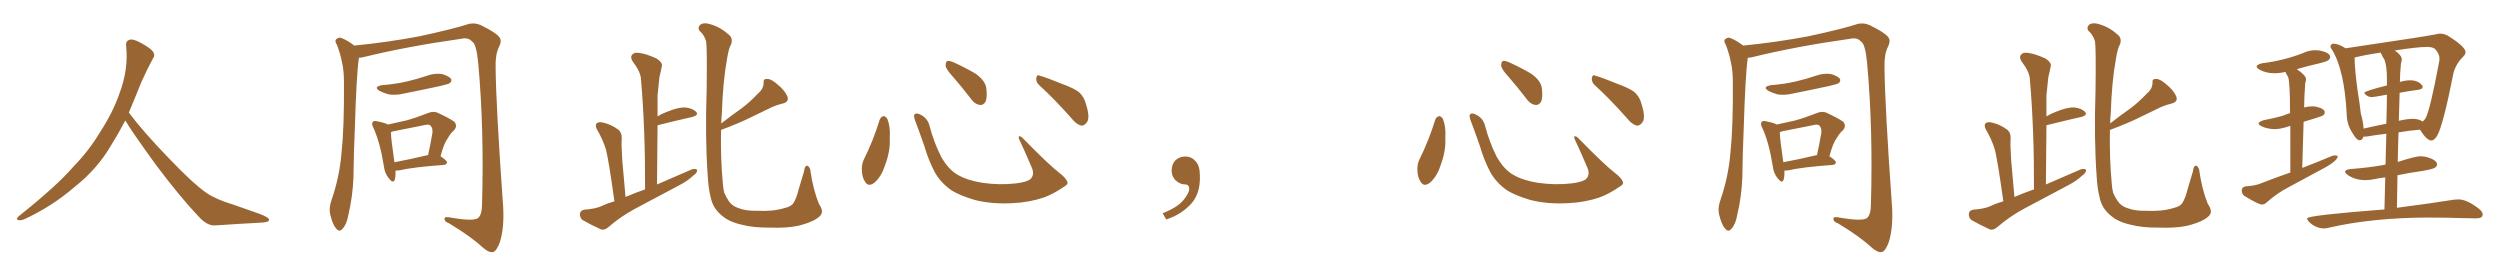 <svg xmlns="http://www.w3.org/2000/svg" xmlns:xlink="http://www.w3.org/1999/xlink" width="1350" height="150"><path fill="#996633" padding="10" d="M67.68 65.04L67.68 65.04L67.68 65.04Q63.72 72.51 60.06 78.37L60.06 78.37Q52.59 91.26 40.14 101.07L40.14 101.07Q27.83 111.62 13.18 118.36L13.18 118.36Q11.13 119.24 9.67 118.80L9.67 118.80Q8.50 118.36 9.96 116.89L9.96 116.89Q31.05 100.05 39.40 90.23L39.40 90.23Q47.90 81.59 54.05 71.34L54.05 71.34Q61.08 60.50 64.60 50.24L64.60 50.24Q69.43 37.21 68.12 24.90L68.12 24.90Q67.68 21.97 70.31 21.39L70.31 21.39Q71.92 20.95 76.03 23.14L76.03 23.14Q81.74 26.22 82.76 28.13L82.76 28.13Q83.94 30.03 82.47 31.79L82.47 31.79Q79.10 38.09 76.32 44.38L76.32 44.38Q72.80 53.17 69.58 60.79L69.58 60.79Q77.20 71.04 91.41 85.69L91.41 85.69Q104.30 99.17 111.47 104.15L111.47 104.15Q116.60 107.67 125.83 110.45L125.83 110.45Q133.30 113.09 140.04 115.43L140.04 115.43Q145.46 117.48 145.31 118.80L145.31 118.80Q145.17 120.12 140.33 120.26L140.33 120.26Q129.05 120.85 116.16 121.73L116.16 121.73Q111.91 122.02 107.37 117.04L107.37 117.04Q97.56 106.79 84.23 89.06L84.23 89.06Q70.31 69.87 67.68 65.04ZM193.80 31.20L193.80 31.20Q192.48 40.43 191.60 69.58L191.60 69.58Q191.02 82.47 190.87 95.80L190.87 95.80Q190.43 106.35 188.09 116.16L188.09 116.16Q187.21 121.14 185.01 123.49L185.01 123.49Q183.25 125.68 181.49 123.34L181.49 123.34Q179.59 121.29 178.27 115.58L178.27 115.58Q177.54 112.21 179.00 108.11L179.00 108.11Q183.40 95.36 184.42 82.47L184.42 82.47Q185.89 68.99 185.74 44.82L185.74 44.82Q185.74 37.94 184.72 33.84L184.72 33.84Q183.84 29.15 181.93 24.17L181.93 24.17Q180.76 22.41 181.35 21.39L181.35 21.39Q182.52 20.21 183.98 20.36L183.98 20.36Q187.79 21.83 191.31 24.61L191.31 24.61Q209.18 22.85 226.32 19.63L226.32 19.63Q244.78 15.67 253.27 12.89L253.27 12.89Q256.49 12.16 259.72 13.62L259.72 13.62Q267.77 17.58 269.53 19.92L269.53 19.92Q271.29 21.83 269.38 25.49L269.38 25.49Q267.48 29.44 267.63 36.04L267.63 36.04Q267.77 56.54 271.73 112.06L271.73 112.06Q272.31 123.05 269.97 130.66L269.97 130.66Q268.21 135.50 266.31 136.08L266.31 136.08Q264.11 136.67 260.45 133.45L260.45 133.45Q254.30 127.73 242.43 120.56L242.43 120.56Q240.23 119.82 240.09 118.51L240.09 118.51Q239.65 116.89 242.43 117.33L242.43 117.33Q255.47 119.68 258.11 117.77L258.11 117.77Q260.30 116.02 260.30 110.16L260.30 110.16Q261.47 69.73 258.25 34.13L258.25 34.13Q257.23 23.44 254.88 22.41L254.88 22.41Q252.98 20.07 249.02 20.95L249.02 20.95Q219.87 25.05 196.00 30.91L196.00 30.91Q194.82 31.20 193.80 31.20ZM206.25 46.00L206.25 46.00Q213.57 45.41 219.87 43.95L219.87 43.95Q225.44 42.63 230.71 40.87L230.71 40.87Q234.67 39.40 238.77 39.99L238.77 39.99Q242.58 41.16 243.60 42.63L243.60 42.63Q244.04 43.80 243.02 44.82L243.02 44.82Q242.29 45.41 237.74 46.44L237.74 46.44Q227.64 48.63 217.97 50.54L217.97 50.54Q213.87 51.56 209.91 50.98L209.91 50.98Q206.84 50.10 204.93 49.07L204.93 49.07Q201.42 46.88 206.25 46.00ZM213.57 92.14L213.57 92.14Q213.72 95.21 213.13 97.12L213.13 97.12Q212.26 99.32 209.91 96.24L209.91 96.24Q207.71 93.60 207.28 89.65L207.28 89.65Q205.22 76.76 201.56 68.85L201.56 68.85Q200.39 66.65 201.42 65.77L201.42 65.77Q201.86 65.04 203.61 65.48L203.61 65.48Q208.01 66.36 209.47 67.24L209.47 67.24Q214.60 66.06 219.43 65.04L219.43 65.04Q225.15 63.43 231.01 61.08L231.01 61.08Q233.79 59.91 236.13 60.79L236.13 60.79Q243.02 64.01 245.36 65.77L245.36 65.77Q247.27 68.12 245.07 70.46L245.07 70.46Q243.16 72.07 241.70 74.85L241.70 74.85Q239.79 77.20 237.89 84.38L237.89 84.38Q241.41 86.72 241.41 87.74L241.41 87.74Q241.11 88.92 239.65 89.06L239.65 89.06Q223.24 90.23 215.63 91.99L215.63 91.99Q214.45 92.14 213.57 92.14ZM230.86 83.79L230.86 83.79L230.86 83.79Q231.01 83.79 231.15 83.79L231.15 83.79Q232.47 78.08 233.50 71.78L233.50 71.78Q233.79 69.14 232.47 67.82L232.47 67.82Q231.59 66.94 229.39 67.53L229.39 67.53Q221.19 69.14 212.40 70.90L212.40 70.90Q211.67 71.04 211.08 71.48L211.08 71.48Q211.23 75.59 212.99 87.60L212.99 87.60Q221.04 86.13 230.86 83.79ZM331.79 108.69L331.79 108.69Q328.71 86.57 327.25 80.86L327.25 80.86Q325.49 75.15 322.27 69.73L322.27 69.73Q321.24 67.53 322.27 66.50L322.27 66.50Q323.58 65.63 325.78 66.21L325.78 66.21Q330.03 67.24 333.69 69.87L333.69 69.87Q335.89 71.48 335.74 75L335.74 75Q335.45 77.34 336.04 86.72L336.04 86.72Q336.77 94.78 337.79 106.35L337.79 106.35Q342.92 104.15 348.34 102.25L348.34 102.25Q348.49 70.31 346.14 42.92L346.14 42.92Q346.00 38.82 341.60 33.11L341.60 33.11Q340.14 30.76 341.46 29.44L341.46 29.44Q342.48 28.13 345.12 28.56L345.12 28.56Q348.93 29.00 354.64 31.64L354.64 31.64Q357.86 33.84 357.42 35.60L357.42 35.60Q356.98 38.09 356.10 41.60L356.10 41.60Q355.66 45.56 355.08 51.42L355.08 51.42Q355.08 56.98 355.08 62.84L355.08 62.84Q357.42 61.38 360.21 60.35L360.21 60.35Q366.36 57.86 370.02 58.01L370.02 58.01Q373.97 58.45 375.88 60.35L375.88 60.35Q377.49 62.11 373.97 63.13L373.97 63.13Q366.06 64.89 355.52 67.53L355.52 67.53Q355.08 67.53 355.08 67.68L355.08 67.68Q354.93 83.20 354.79 99.61L354.79 99.61Q364.45 95.51 373.39 91.55L373.39 91.55Q375.44 90.82 376.46 91.70L376.46 91.70Q376.61 93.31 374.41 94.78L374.41 94.78Q371.34 97.71 366.80 100.05L366.80 100.05Q354.93 106.35 343.07 112.65L343.07 112.65Q335.16 116.89 328.42 122.75L328.42 122.75Q326.51 124.37 324.61 123.93L324.61 123.93Q318.90 121.29 314.79 118.95L314.79 118.95Q313.04 117.77 313.18 115.43L313.18 115.43Q313.33 113.67 315.53 113.23L315.53 113.23Q321.53 112.79 324.76 111.33L324.76 111.33Q328.13 109.72 331.79 108.69ZM389.36 70.17L389.36 70.17L389.36 70.17Q389.06 85.84 390.38 99.46L390.38 99.46Q390.53 101.95 391.11 104.15L391.11 104.15Q392.14 106.49 393.60 108.69L393.60 108.69Q395.51 111.33 398.73 112.35L398.73 112.35Q402.69 113.96 408.98 113.82L408.98 113.82Q417.33 114.26 423.63 112.35L423.63 112.35Q427.44 111.47 428.47 109.57L428.47 109.57Q430.08 107.23 431.40 101.81L431.40 101.81Q433.15 96.09 434.18 92.58L434.18 92.58Q434.62 88.77 436.38 89.65L436.38 89.65Q437.70 90.97 437.70 92.72L437.70 92.72Q439.16 102.54 442.24 110.16L442.24 110.16Q445.17 114.26 442.82 116.60L442.82 116.60Q439.89 119.53 432.86 121.44L432.86 121.44Q426.42 123.34 414.40 122.90L414.40 122.90Q406.79 122.90 400.93 121.44L400.93 121.44Q395.51 120.26 391.99 118.07L391.99 118.07Q387.45 114.99 385.55 111.47L385.55 111.47Q384.23 109.13 383.64 105.91L383.64 105.91Q382.62 102.10 382.18 95.07L382.18 95.07Q380.71 74.85 381.59 48.34L381.59 48.34Q381.88 25.93 381.30 22.27L381.30 22.27Q380.13 18.60 377.78 16.70L377.78 16.70Q376.61 15.09 377.93 13.62L377.93 13.62Q379.25 12.16 382.32 12.74L382.32 12.74Q388.48 14.21 393.02 18.31L393.02 18.31Q396.09 20.36 394.78 24.02L394.78 24.02Q393.60 25.63 392.58 31.93L392.58 31.93Q390.38 43.80 389.79 61.52L389.79 61.52Q389.50 64.01 389.50 66.65L389.50 66.65Q395.07 62.26 400.34 58.59L400.34 58.59Q404.88 55.22 409.42 50.39L409.42 50.39Q412.35 47.90 412.35 44.68L412.35 44.68Q412.06 42.48 414.26 42.63L414.26 42.63Q416.31 42.48 419.82 45.56L419.82 45.56Q423.63 48.63 425.10 51.86L425.10 51.86Q426.42 55.08 422.46 55.96L422.46 55.96Q418.36 56.98 414.70 58.89L414.70 58.89Q410.16 61.08 405.32 63.43L405.32 63.43Q399.17 66.50 389.36 70.17ZM475.05 64.60L475.05 64.60Q475.63 63.13 477.10 62.70L477.10 62.70Q478.13 62.70 479.15 64.16L479.15 64.16Q480.91 68.55 480.47 74.41L480.47 74.41Q480.91 81.45 477.83 89.50L477.83 89.50Q475.93 95.36 472.27 98.58L472.27 98.58Q468.90 101.22 467.14 98.14L467.14 98.14Q465.38 95.65 465.38 91.26L465.38 91.26Q465.38 88.48 466.41 86.28L466.41 86.28Q471.53 76.03 475.05 64.60ZM576.42 98.44L576.42 98.44Q576.86 99.46 574.66 100.78L574.66 100.78Q568.65 104.88 563.67 106.64L563.67 106.64Q555.91 109.28 546.68 109.72L546.68 109.72Q535.25 110.30 526.32 107.96L526.32 107.96Q518.41 105.62 513.87 102.83L513.87 102.83Q508.01 98.73 504.79 93.02L504.79 93.02Q501.27 86.28 499.07 78.66L499.07 78.66Q495.70 68.99 494.24 65.33L494.24 65.33Q493.21 62.40 493.80 61.82L493.80 61.82Q494.82 60.64 497.46 62.11L497.46 62.11Q500.98 64.01 502.00 68.12L502.00 68.12Q504.20 76.61 508.15 84.52L508.15 84.52Q512.11 91.55 517.09 94.34L517.09 94.34Q522.22 97.41 530.57 98.73L530.57 98.73Q539.94 100.05 548.73 99.02L548.73 99.02Q554.74 98.29 556.64 96.53L556.64 96.53Q558.69 94.19 557.23 90.67L557.23 90.67Q553.71 82.32 550.20 74.85L550.20 74.85Q549.90 73.68 550.34 73.54L550.34 73.54Q551.22 73.54 552.25 74.56L552.25 74.56Q566.75 89.36 572.17 93.46L572.17 93.46Q575.83 96.24 576.42 98.44ZM514.60 41.46L514.60 41.46Q510.79 37.35 510.64 35.45L510.64 35.45Q510.64 33.40 511.52 32.96L511.52 32.96Q512.70 32.67 515.04 33.69L515.04 33.69Q521.48 36.62 526.90 39.84L526.90 39.84Q532.18 43.65 532.62 47.75L532.62 47.75Q533.20 52.59 532.18 54.93L532.18 54.93Q531.01 56.84 529.25 56.69L529.25 56.69Q526.76 56.40 524.85 54.05L524.85 54.05Q519.58 47.17 514.60 41.46ZM561.33 46.14L561.33 46.14L561.33 46.14Q559.42 44.53 559.57 42.19L559.57 42.19Q560.01 39.99 561.47 40.87L561.47 40.87Q565.58 42.04 573.05 45.12L573.05 45.12Q579.93 47.61 582.71 49.80L582.71 49.80Q585.64 52.59 586.52 56.54L586.52 56.54Q588.87 64.01 586.67 66.36L586.67 66.36Q585.35 67.97 583.89 67.82L583.89 67.82Q581.25 67.24 578.47 63.72L578.47 63.72Q569.24 53.32 561.33 46.14ZM647.75 91.99L647.75 91.99L647.75 91.99Q648.93 103.27 643.65 109.57L643.65 109.57Q638.09 115.87 629.74 118.51L629.74 118.51L627.83 115.14Q636.47 111.77 639.70 107.23L639.70 107.23Q642.19 103.86 642.19 101.95L642.19 101.95Q642.04 99.61 640.14 99.61L640.14 99.61Q637.06 99.61 634.72 97.27L634.72 97.27Q632.67 95.21 632.67 91.99L632.67 91.99Q632.81 88.48 634.72 86.57L634.72 86.57Q636.91 84.52 640.14 84.52L640.14 84.52Q642.92 84.52 644.82 86.28L644.82 86.28Q647.31 88.33 647.75 91.99ZM775.05 64.60L775.05 64.60Q775.63 63.13 777.10 62.70L777.10 62.70Q778.13 62.70 779.15 64.16L779.15 64.16Q780.91 68.55 780.47 74.41L780.47 74.41Q780.91 81.45 777.83 89.50L777.83 89.50Q775.93 95.36 772.27 98.58L772.27 98.58Q768.90 101.22 767.14 98.14L767.14 98.14Q765.38 95.65 765.38 91.26L765.38 91.26Q765.38 88.48 766.41 86.28L766.41 86.28Q771.53 76.03 775.05 64.60ZM876.42 98.44L876.42 98.44Q876.86 99.46 874.66 100.78L874.66 100.78Q868.65 104.88 863.67 106.64L863.67 106.64Q855.91 109.28 846.68 109.72L846.68 109.72Q835.25 110.30 826.32 107.96L826.32 107.96Q818.41 105.62 813.87 102.83L813.87 102.83Q808.01 98.73 804.79 93.02L804.79 93.02Q801.27 86.28 799.07 78.66L799.07 78.66Q795.70 68.99 794.24 65.33L794.24 65.33Q793.21 62.40 793.80 61.82L793.80 61.82Q794.82 60.64 797.46 62.11L797.46 62.11Q800.98 64.01 802.00 68.12L802.00 68.12Q804.20 76.61 808.15 84.52L808.15 84.52Q812.11 91.55 817.09 94.34L817.09 94.34Q822.22 97.41 830.57 98.73L830.57 98.73Q839.94 100.05 848.73 99.02L848.73 99.02Q854.74 98.29 856.64 96.53L856.64 96.53Q858.69 94.19 857.23 90.67L857.23 90.67Q853.71 82.32 850.20 74.85L850.20 74.85Q849.90 73.68 850.34 73.54L850.34 73.54Q851.22 73.54 852.25 74.56L852.25 74.56Q866.75 89.36 872.17 93.46L872.17 93.46Q875.83 96.24 876.42 98.44ZM814.60 41.46L814.60 41.46Q810.79 37.35 810.64 35.45L810.64 35.45Q810.64 33.40 811.52 32.96L811.52 32.96Q812.70 32.67 815.04 33.69L815.04 33.69Q821.48 36.62 826.90 39.84L826.90 39.84Q832.18 43.65 832.62 47.75L832.62 47.75Q833.20 52.59 832.18 54.93L832.18 54.93Q831.01 56.84 829.25 56.69L829.25 56.69Q826.76 56.40 824.85 54.05L824.85 54.05Q819.58 47.17 814.60 41.46ZM861.33 46.14L861.33 46.14L861.33 46.14Q859.42 44.53 859.57 42.19L859.57 42.19Q860.01 39.99 861.47 40.87L861.47 40.87Q865.58 42.04 873.05 45.12L873.05 45.12Q879.93 47.61 882.71 49.80L882.71 49.80Q885.64 52.59 886.52 56.54L886.52 56.54Q888.87 64.01 886.67 66.36L886.67 66.36Q885.35 67.97 883.89 67.82L883.89 67.82Q881.25 67.24 878.47 63.72L878.47 63.72Q869.24 53.32 861.33 46.14ZM943.80 31.20L943.80 31.20Q942.48 40.43 941.60 69.58L941.60 69.58Q941.02 82.47 940.87 95.80L940.87 95.80Q940.43 106.35 938.09 116.16L938.09 116.16Q937.21 121.14 935.01 123.49L935.01 123.49Q933.25 125.68 931.49 123.34L931.49 123.34Q929.59 121.29 928.27 115.58L928.27 115.58Q927.54 112.21 929.00 108.11L929.00 108.11Q933.40 95.36 934.42 82.47L934.42 82.47Q935.89 68.99 935.74 44.82L935.74 44.82Q935.74 37.94 934.72 33.84L934.72 33.84Q933.84 29.15 931.93 24.17L931.93 24.17Q930.76 22.41 931.35 21.39L931.35 21.39Q932.52 20.21 933.98 20.36L933.98 20.36Q937.79 21.83 941.31 24.61L941.31 24.61Q959.18 22.85 976.32 19.63L976.32 19.63Q994.78 15.67 1003.27 12.89L1003.27 12.89Q1006.49 12.16 1009.72 13.62L1009.72 13.62Q1017.77 17.58 1019.53 19.92L1019.53 19.92Q1021.29 21.83 1019.38 25.49L1019.38 25.49Q1017.48 29.44 1017.63 36.04L1017.63 36.04Q1017.77 56.54 1021.73 112.06L1021.73 112.06Q1022.31 123.05 1019.97 130.66L1019.97 130.66Q1018.21 135.50 1016.31 136.08L1016.31 136.08Q1014.11 136.67 1010.45 133.45L1010.45 133.45Q1004.30 127.73 992.43 120.56L992.43 120.56Q990.23 119.82 990.09 118.51L990.09 118.51Q989.65 116.89 992.43 117.33L992.43 117.33Q1005.47 119.68 1008.11 117.77L1008.11 117.77Q1010.30 116.02 1010.30 110.16L1010.30 110.16Q1011.47 69.73 1008.25 34.13L1008.25 34.13Q1007.23 23.44 1004.88 22.41L1004.88 22.41Q1002.98 20.07 999.02 20.95L999.02 20.95Q969.87 25.05 946.00 30.91L946.00 30.91Q944.82 31.20 943.80 31.20ZM956.25 46.00L956.25 46.00Q963.57 45.41 969.87 43.95L969.87 43.95Q975.44 42.63 980.71 40.87L980.71 40.87Q984.67 39.40 988.77 39.99L988.77 39.99Q992.58 41.16 993.60 42.63L993.60 42.63Q994.04 43.80 993.02 44.82L993.02 44.82Q992.29 45.41 987.74 46.44L987.74 46.44Q977.64 48.63 967.97 50.54L967.97 50.54Q963.87 51.56 959.91 50.98L959.91 50.98Q956.84 50.10 954.93 49.07L954.93 49.07Q951.42 46.88 956.25 46.00ZM963.57 92.14L963.57 92.14Q963.72 95.21 963.13 97.12L963.13 97.12Q962.26 99.32 959.91 96.24L959.91 96.24Q957.71 93.60 957.28 89.65L957.28 89.65Q955.22 76.76 951.56 68.85L951.56 68.85Q950.39 66.65 951.42 65.77L951.42 65.77Q951.86 65.04 953.61 65.48L953.61 65.48Q958.01 66.36 959.47 67.24L959.47 67.24Q964.60 66.06 969.43 65.04L969.43 65.04Q975.15 63.43 981.01 61.08L981.01 61.08Q983.79 59.91 986.13 60.79L986.13 60.79Q993.02 64.01 995.36 65.77L995.36 65.77Q997.27 68.12 995.07 70.46L995.07 70.46Q993.16 72.07 991.70 74.85L991.70 74.85Q989.79 77.20 987.89 84.38L987.89 84.38Q991.41 86.72 991.41 87.74L991.41 87.74Q991.11 88.92 989.65 89.06L989.65 89.06Q973.24 90.23 965.63 91.99L965.63 91.99Q964.45 92.14 963.57 92.14ZM980.86 83.79L980.86 83.79L980.86 83.79Q981.01 83.79 981.15 83.79L981.15 83.79Q982.47 78.08 983.50 71.78L983.50 71.78Q983.79 69.14 982.47 67.82L982.47 67.82Q981.59 66.94 979.39 67.53L979.39 67.53Q971.19 69.14 962.40 70.90L962.40 70.90Q961.67 71.04 961.08 71.48L961.08 71.48Q961.23 75.59 962.99 87.60L962.99 87.60Q971.04 86.13 980.86 83.79ZM1081.79 108.69L1081.79 108.69Q1078.71 86.57 1077.25 80.86L1077.25 80.86Q1075.49 75.15 1072.27 69.73L1072.27 69.73Q1071.24 67.53 1072.27 66.50L1072.27 66.50Q1073.58 65.63 1075.78 66.21L1075.78 66.21Q1080.03 67.24 1083.69 69.87L1083.69 69.87Q1085.89 71.48 1085.74 75L1085.74 75Q1085.45 77.34 1086.04 86.72L1086.04 86.72Q1086.77 94.78 1087.79 106.35L1087.79 106.35Q1092.92 104.15 1098.34 102.25L1098.34 102.25Q1098.49 70.31 1096.14 42.92L1096.14 42.92Q1096.00 38.82 1091.60 33.11L1091.60 33.11Q1090.14 30.76 1091.46 29.44L1091.46 29.44Q1092.48 28.13 1095.12 28.56L1095.12 28.56Q1098.93 29.00 1104.64 31.64L1104.64 31.64Q1107.86 33.84 1107.42 35.60L1107.42 35.60Q1106.98 38.09 1106.10 41.60L1106.10 41.60Q1105.66 45.56 1105.08 51.42L1105.08 51.42Q1105.08 56.98 1105.08 62.84L1105.08 62.84Q1107.42 61.38 1110.21 60.35L1110.21 60.35Q1116.36 57.86 1120.02 58.01L1120.02 58.01Q1123.97 58.45 1125.88 60.35L1125.88 60.35Q1127.49 62.11 1123.97 63.13L1123.97 63.13Q1116.06 64.89 1105.52 67.53L1105.52 67.53Q1105.08 67.53 1105.08 67.68L1105.08 67.68Q1104.93 83.20 1104.79 99.61L1104.79 99.61Q1114.45 95.51 1123.39 91.55L1123.39 91.55Q1125.44 90.82 1126.46 91.70L1126.46 91.70Q1126.61 93.31 1124.41 94.78L1124.41 94.78Q1121.34 97.71 1116.80 100.05L1116.80 100.05Q1104.93 106.35 1093.07 112.65L1093.07 112.65Q1085.16 116.89 1078.42 122.75L1078.42 122.75Q1076.51 124.37 1074.61 123.93L1074.61 123.93Q1068.90 121.29 1064.79 118.95L1064.79 118.95Q1063.04 117.77 1063.18 115.43L1063.18 115.43Q1063.33 113.67 1065.53 113.23L1065.53 113.23Q1071.53 112.79 1074.76 111.33L1074.76 111.33Q1078.13 109.72 1081.79 108.69ZM1139.36 70.17L1139.36 70.17L1139.36 70.17Q1139.06 85.84 1140.38 99.46L1140.38 99.46Q1140.53 101.95 1141.11 104.15L1141.11 104.15Q1142.14 106.49 1143.60 108.69L1143.60 108.69Q1145.51 111.33 1148.73 112.35L1148.73 112.35Q1152.69 113.96 1158.98 113.82L1158.98 113.82Q1167.33 114.26 1173.63 112.35L1173.63 112.35Q1177.44 111.47 1178.47 109.57L1178.47 109.57Q1180.08 107.23 1181.40 101.81L1181.40 101.81Q1183.15 96.09 1184.18 92.58L1184.18 92.58Q1184.62 88.77 1186.38 89.65L1186.38 89.65Q1187.70 90.97 1187.70 92.72L1187.70 92.72Q1189.16 102.54 1192.24 110.16L1192.24 110.16Q1195.17 114.26 1192.82 116.60L1192.82 116.60Q1189.89 119.53 1182.86 121.44L1182.86 121.44Q1176.42 123.34 1164.40 122.90L1164.40 122.90Q1156.79 122.90 1150.93 121.44L1150.93 121.44Q1145.51 120.26 1141.99 118.07L1141.99 118.07Q1137.45 114.99 1135.55 111.47L1135.55 111.47Q1134.23 109.13 1133.64 105.91L1133.64 105.91Q1132.62 102.10 1132.18 95.07L1132.18 95.07Q1130.71 74.85 1131.59 48.34L1131.59 48.34Q1131.88 25.93 1131.30 22.27L1131.30 22.27Q1130.13 18.60 1127.78 16.70L1127.78 16.70Q1126.61 15.09 1127.93 13.62L1127.93 13.62Q1129.25 12.16 1132.32 12.74L1132.32 12.74Q1138.48 14.21 1143.02 18.31L1143.02 18.31Q1146.09 20.36 1144.78 24.02L1144.78 24.02Q1143.60 25.63 1142.58 31.93L1142.58 31.93Q1140.38 43.80 1139.79 61.52L1139.79 61.52Q1139.50 64.01 1139.50 66.65L1139.50 66.65Q1145.07 62.26 1150.34 58.59L1150.34 58.59Q1154.88 55.22 1159.42 50.39L1159.42 50.39Q1162.35 47.90 1162.35 44.68L1162.35 44.68Q1162.06 42.48 1164.26 42.63L1164.26 42.63Q1166.31 42.48 1169.82 45.56L1169.82 45.56Q1173.63 48.63 1175.10 51.86L1175.10 51.86Q1176.42 55.08 1172.46 55.96L1172.46 55.96Q1168.36 56.98 1164.70 58.89L1164.70 58.89Q1160.16 61.08 1155.32 63.43L1155.32 63.43Q1149.17 66.50 1139.36 70.17ZM1221.39 110.45L1221.39 110.45Q1222.85 110.45 1224.02 109.28L1224.02 109.28Q1229.44 104.44 1235.60 101.22L1235.60 101.22L1254.35 91.11Q1262.40 86.87 1262.40 84.23L1262.40 84.23Q1261.82 83.94 1260.94 83.94L1260.94 83.94L1259.62 84.08Q1252.00 87.30 1243.21 90.67L1243.21 90.67L1243.95 65.77Q1247.02 64.75 1250.61 63.72Q1254.20 62.70 1254.79 62.04Q1255.37 61.38 1255.37 60.64L1255.37 60.64Q1255.37 58.45 1249.66 57.42L1249.66 57.42L1248.78 57.42Q1246.44 57.42 1244.24 58.01L1244.24 58.01Q1244.24 53.03 1244.82 44.82L1244.82 44.82Q1245.26 43.65 1245.26 42.77L1245.26 42.77Q1245.26 40.72 1240.28 37.35L1240.28 37.35Q1246.14 35.60 1252.73 34.13L1252.73 34.13Q1256.84 33.11 1257.57 32.30Q1258.30 31.49 1258.30 30.76L1258.30 30.76Q1258.30 28.42 1252.44 27.25L1252.44 27.25L1250.39 27.10Q1246.88 27.10 1243.51 28.71L1243.51 28.71Q1232.81 32.81 1221.68 34.13L1221.68 34.13Q1218.60 34.86 1218.60 35.89L1218.60 35.89Q1218.60 36.77 1220.21 37.65L1220.21 37.65Q1223.58 39.55 1228.27 39.55L1228.27 39.55Q1231.05 39.55 1234.13 38.82L1234.13 38.82Q1234.72 40.28 1235.60 41.60L1235.60 41.60Q1236.62 44.38 1236.62 61.08L1236.62 61.08Q1234.72 61.67 1232.96 62.40L1232.96 62.40Q1228.13 63.87 1222.41 64.89L1222.41 64.89Q1219.63 65.77 1219.63 66.65L1219.63 66.65Q1219.63 67.38 1221.39 68.26L1221.39 68.26Q1224.61 69.73 1228.56 69.73L1228.56 69.73Q1231.64 69.73 1236.77 67.97L1236.77 67.97L1236.77 93.16Q1228.71 95.95 1220.07 99.32L1220.07 99.32Q1217.29 100.34 1212.60 100.63L1212.60 100.63Q1210.55 101.07 1210.55 102.83L1210.55 102.83Q1210.55 104.59 1211.87 105.76L1211.87 105.76Q1219.63 110.45 1221.39 110.45ZM1255.08 123.34L1255.08 123.34Q1256.10 123.34 1257.13 123.05L1257.13 123.05Q1281.15 117.48 1311.91 117.48L1311.91 117.48Q1320.12 117.48 1329.49 117.77L1329.49 117.77L1337.11 117.92Q1340.63 117.92 1340.63 115.87L1340.63 115.87Q1340.63 114.40 1338.72 112.79L1338.72 112.79Q1332.13 107.67 1327.59 107.67L1327.59 107.67L1325.24 107.81Q1313.38 109.72 1294.34 112.21L1294.34 112.21L1294.63 94.63Q1300.93 93.31 1308.25 92.29L1308.25 92.29Q1314.11 91.26 1315.06 90.45Q1316.02 89.65 1316.02 88.77L1316.02 88.77Q1316.02 86.43 1310.45 84.81L1310.45 84.81Q1308.69 84.38 1306.93 84.38L1306.93 84.38Q1304.30 84.38 1294.78 87.45L1294.78 87.45Q1294.92 79.10 1295.21 71.48L1295.21 71.48Q1301.07 70.46 1306.79 70.02L1306.79 70.02Q1310.45 75.88 1312.94 75.88L1312.94 75.88Q1314.40 75.88 1316.02 73.39L1316.02 73.39Q1319.24 67.97 1324.95 39.11L1324.95 39.11Q1326.42 34.13 1330.37 30.32L1330.37 30.32Q1331.40 29.30 1331.40 28.13L1331.40 28.13Q1331.40 25.20 1321.44 19.04L1321.44 19.04Q1319.38 18.16 1317.63 18.16L1317.63 18.16Q1316.60 18.16 1315.72 18.46L1315.72 18.46Q1310.30 19.48 1303.56 20.51L1303.56 20.51L1266.65 26.07Q1262.70 23.58 1260.06 23.58L1260.06 23.58Q1259.33 23.58 1258.89 24.10Q1258.45 24.61 1258.45 25.05L1258.45 25.05Q1258.45 25.78 1259.18 26.66L1259.18 26.66Q1266.06 37.65 1267.24 62.26L1267.24 62.26Q1267.38 67.24 1270.31 71.78L1270.31 71.78Q1272.51 75.73 1274.27 75.73L1274.27 75.73Q1275.73 75.73 1276.17 73.83L1276.17 73.83L1278.37 73.68Q1283.35 72.80 1288.62 72.22L1288.62 72.22L1288.18 88.92Q1287.60 88.92 1287.30 89.06L1287.30 89.06Q1279.25 90.53 1269.58 91.26L1269.58 91.26Q1266.36 91.55 1266.36 92.72L1266.36 92.72Q1266.36 93.46 1267.97 94.63L1267.97 94.63Q1271.92 97.27 1277.49 97.27L1277.49 97.27Q1279.83 97.27 1282.47 96.68Q1285.11 96.09 1288.04 95.80L1288.04 95.80L1287.60 113.09Q1245.85 116.31 1245.85 117.92L1245.85 117.92Q1245.85 118.51 1246.73 119.68L1246.73 119.68Q1250.39 123.34 1255.08 123.34ZM1308.25 65.63L1308.25 65.63Q1306.05 64.16 1302.98 64.16L1302.98 64.16Q1300.05 64.16 1295.51 65.19L1295.51 65.19Q1295.36 65.19 1295.36 65.33L1295.36 65.33Q1295.51 57.42 1295.80 50.10L1295.80 50.10Q1301.22 49.07 1305.91 48.49L1305.91 48.49Q1308.25 48.05 1308.25 47.02L1308.25 47.02Q1308.25 46.58 1307.96 46.14L1307.96 46.14Q1305.91 43.36 1301.37 43.36L1301.37 43.36Q1299.02 43.36 1295.95 44.24L1295.95 44.24Q1295.95 40.28 1296.53 34.13L1296.53 34.13Q1296.97 32.96 1296.97 32.08L1296.97 32.08Q1296.97 29.88 1293.16 27.25L1293.16 27.25Q1305.62 25.34 1310.60 25.34L1310.60 25.34Q1313.96 25.34 1315.14 26.66L1315.14 26.66Q1317.33 29.15 1317.33 31.79L1317.33 31.79L1317.19 33.11Q1312.21 59.62 1309.86 63.72L1309.86 63.72Q1309.28 64.75 1308.25 65.63ZM1276.32 69.43L1276.32 69.43Q1276.17 65.77 1274.85 61.38L1274.85 61.38Q1274.27 55.96 1273.10 48.93L1273.10 48.93Q1271.48 37.06 1271.48 31.05L1271.48 31.05Q1277.34 29.59 1285.55 28.42L1285.55 28.42Q1286.57 30.62 1287.74 32.52L1287.74 32.52Q1288.92 36.18 1288.92 41.89L1288.92 41.89L1288.92 46.14Q1276.76 49.22 1276.76 50.10L1276.76 50.10Q1276.76 50.68 1278.00 51.56Q1279.25 52.44 1280.86 52.44L1280.86 52.44Q1281.74 52.44 1288.92 51.12L1288.92 51.12Q1288.92 56.98 1288.62 66.80L1288.62 66.80Q1282.03 68.12 1276.32 69.43Z"/></svg>